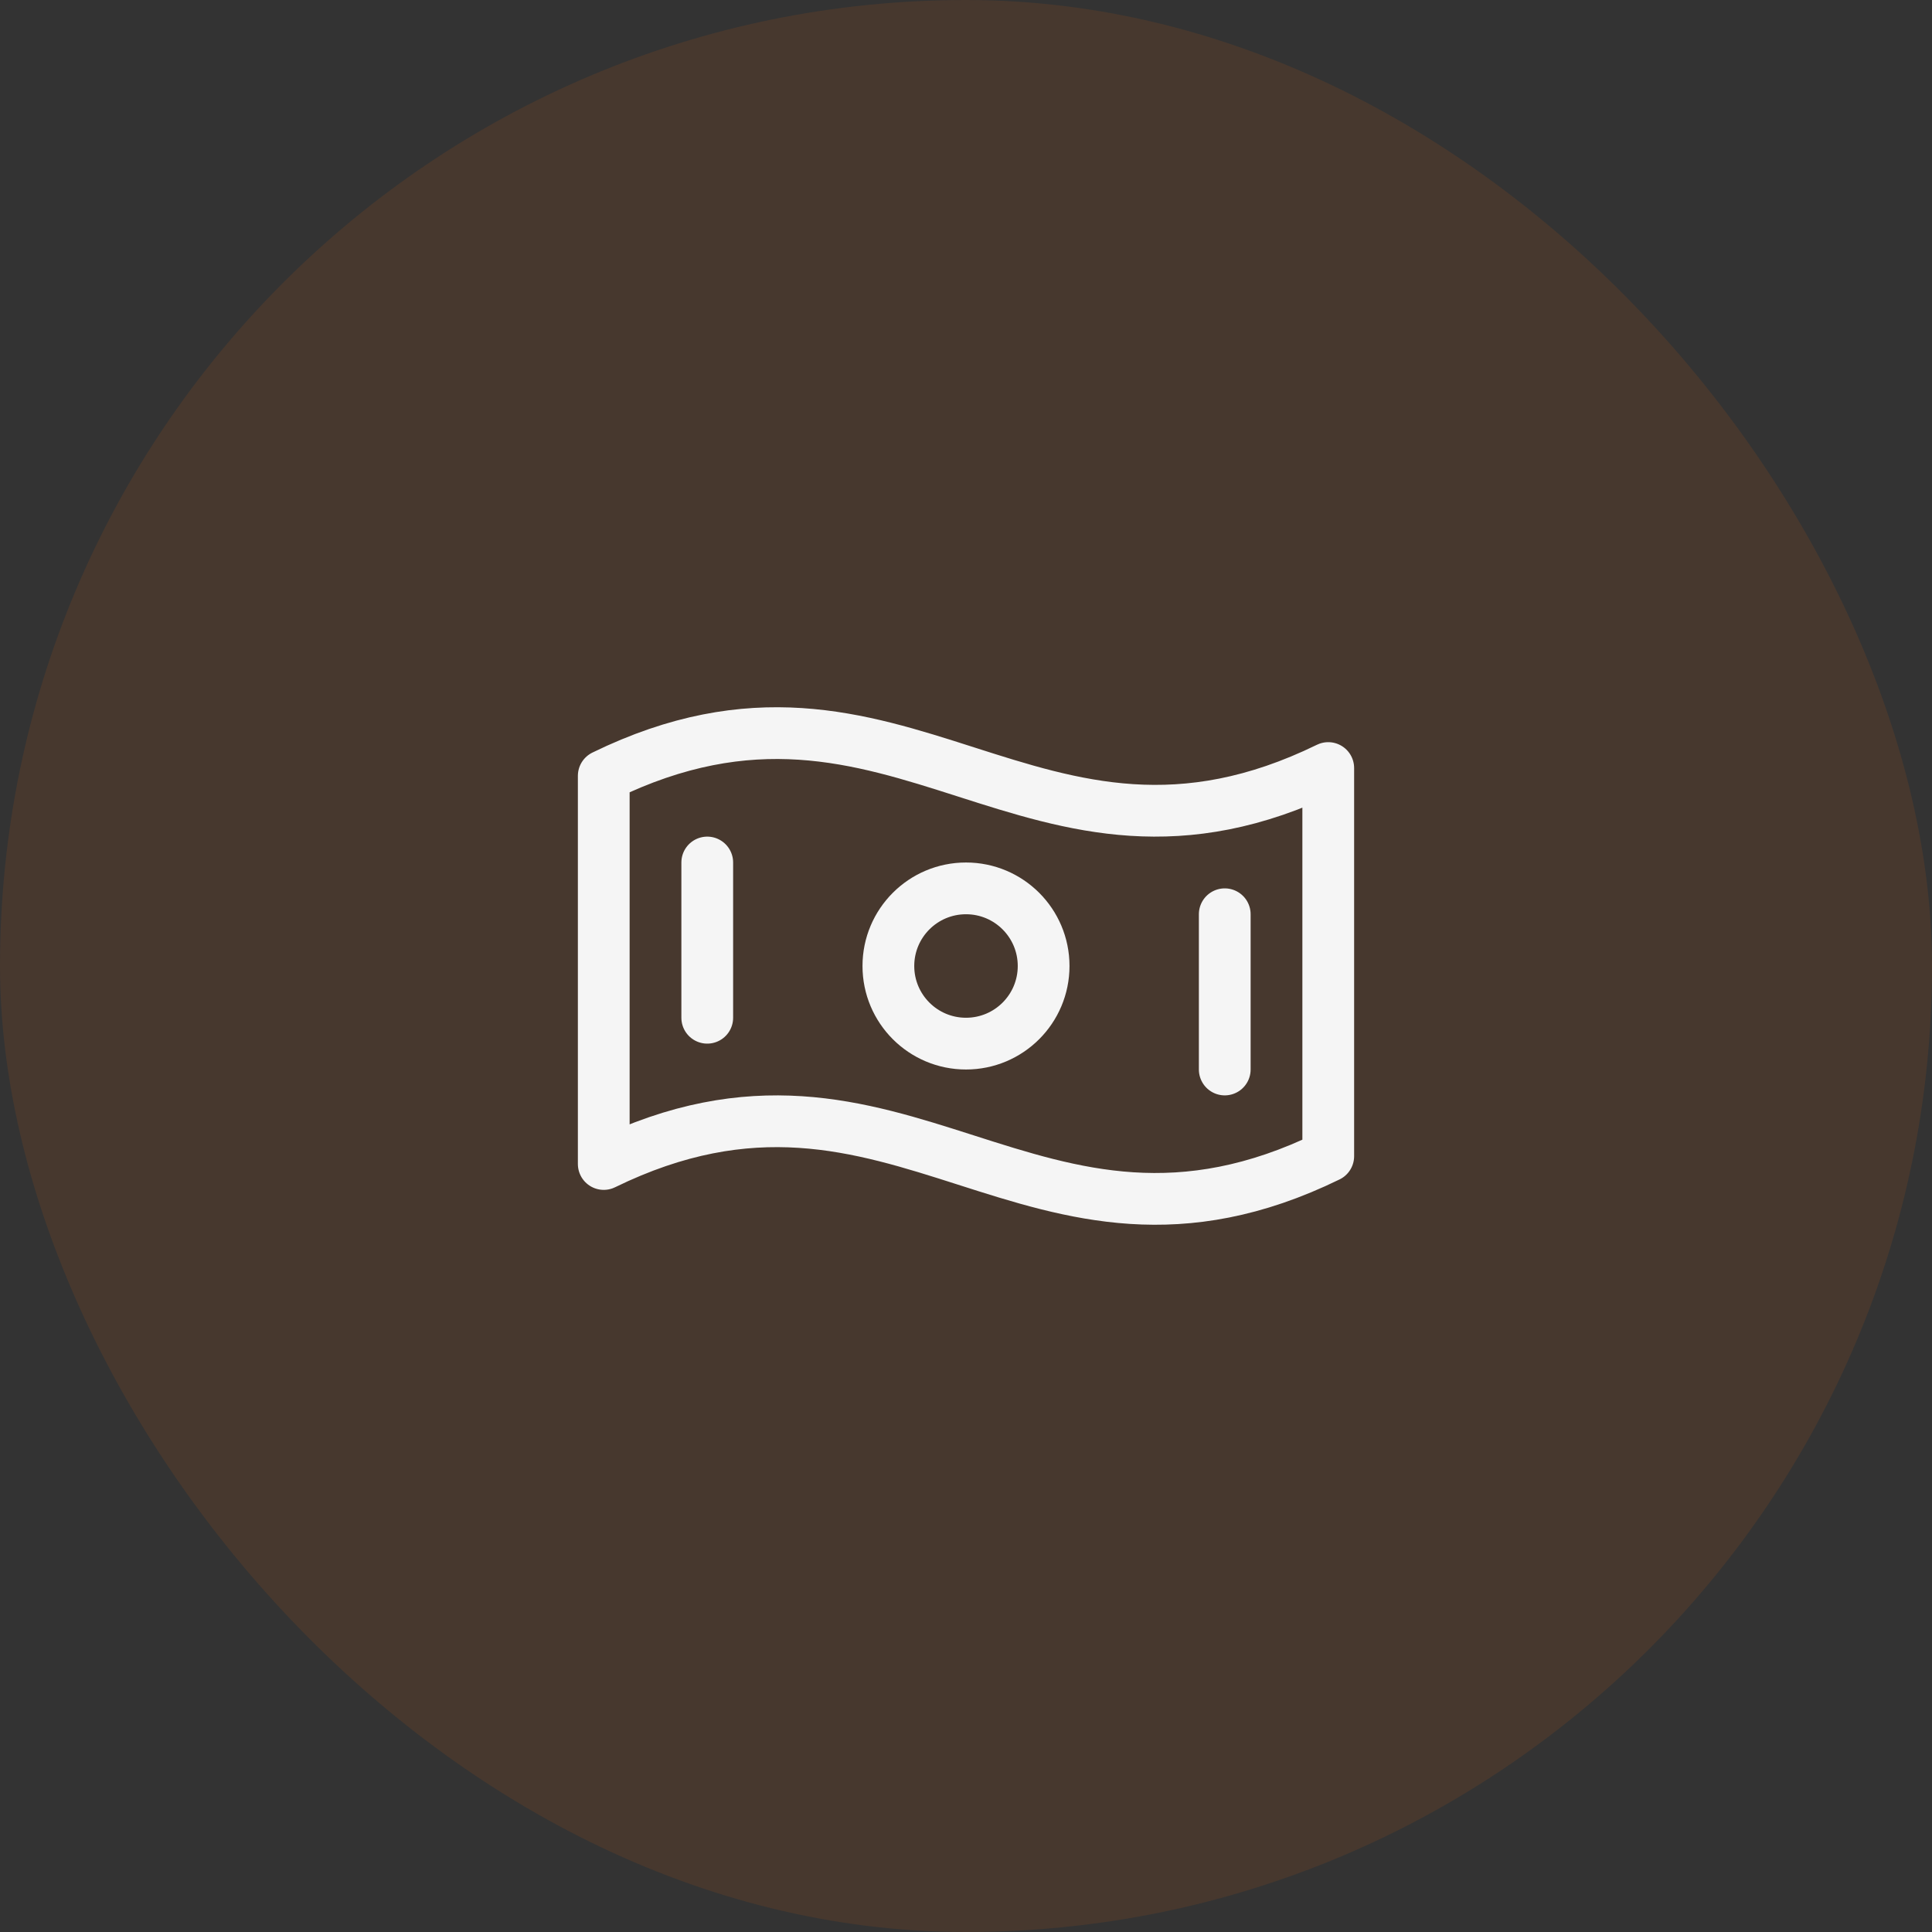 <svg xmlns="http://www.w3.org/2000/svg" width="56" height="56" viewBox="0 0 56 56" fill="none"><rect x="0" y="0" width="56" height="56" fill="#333333" stroke="none"/><rect width="56" height="56" rx="28" fill="#FF6700" fill-opacity="0.1"></rect><g clip-path="url(#clip0_908_256)"><path d="M38.5 33.512C29.909 37.709 26.091 29.541 17.5 33.739V22.488C26.091 18.291 29.909 26.459 38.5 22.262V33.512Z" stroke="#F5F5F5" stroke-width="1.5" stroke-linecap="round" stroke-linejoin="round"></path><path d="M28 30.25C29.243 30.25 30.25 29.243 30.25 28C30.25 26.757 29.243 25.75 28 25.75C26.757 25.75 25.75 26.757 25.75 28C25.75 29.243 26.757 30.25 28 30.25Z" stroke="#F5F5F5" stroke-width="1.5" stroke-linecap="round" stroke-linejoin="round"></path><path d="M20.5 25V29.5" stroke="#F5F5F5" stroke-width="1.5" stroke-linecap="round" stroke-linejoin="round"></path><path d="M35.5 26.5V31" stroke="#F5F5F5" stroke-width="1.5" stroke-linecap="round" stroke-linejoin="round"></path></g><defs><clipPath id="clip0_908_256"><rect width="24" height="24" fill="white" transform="translate(16 16)"></rect></clipPath></defs></svg>